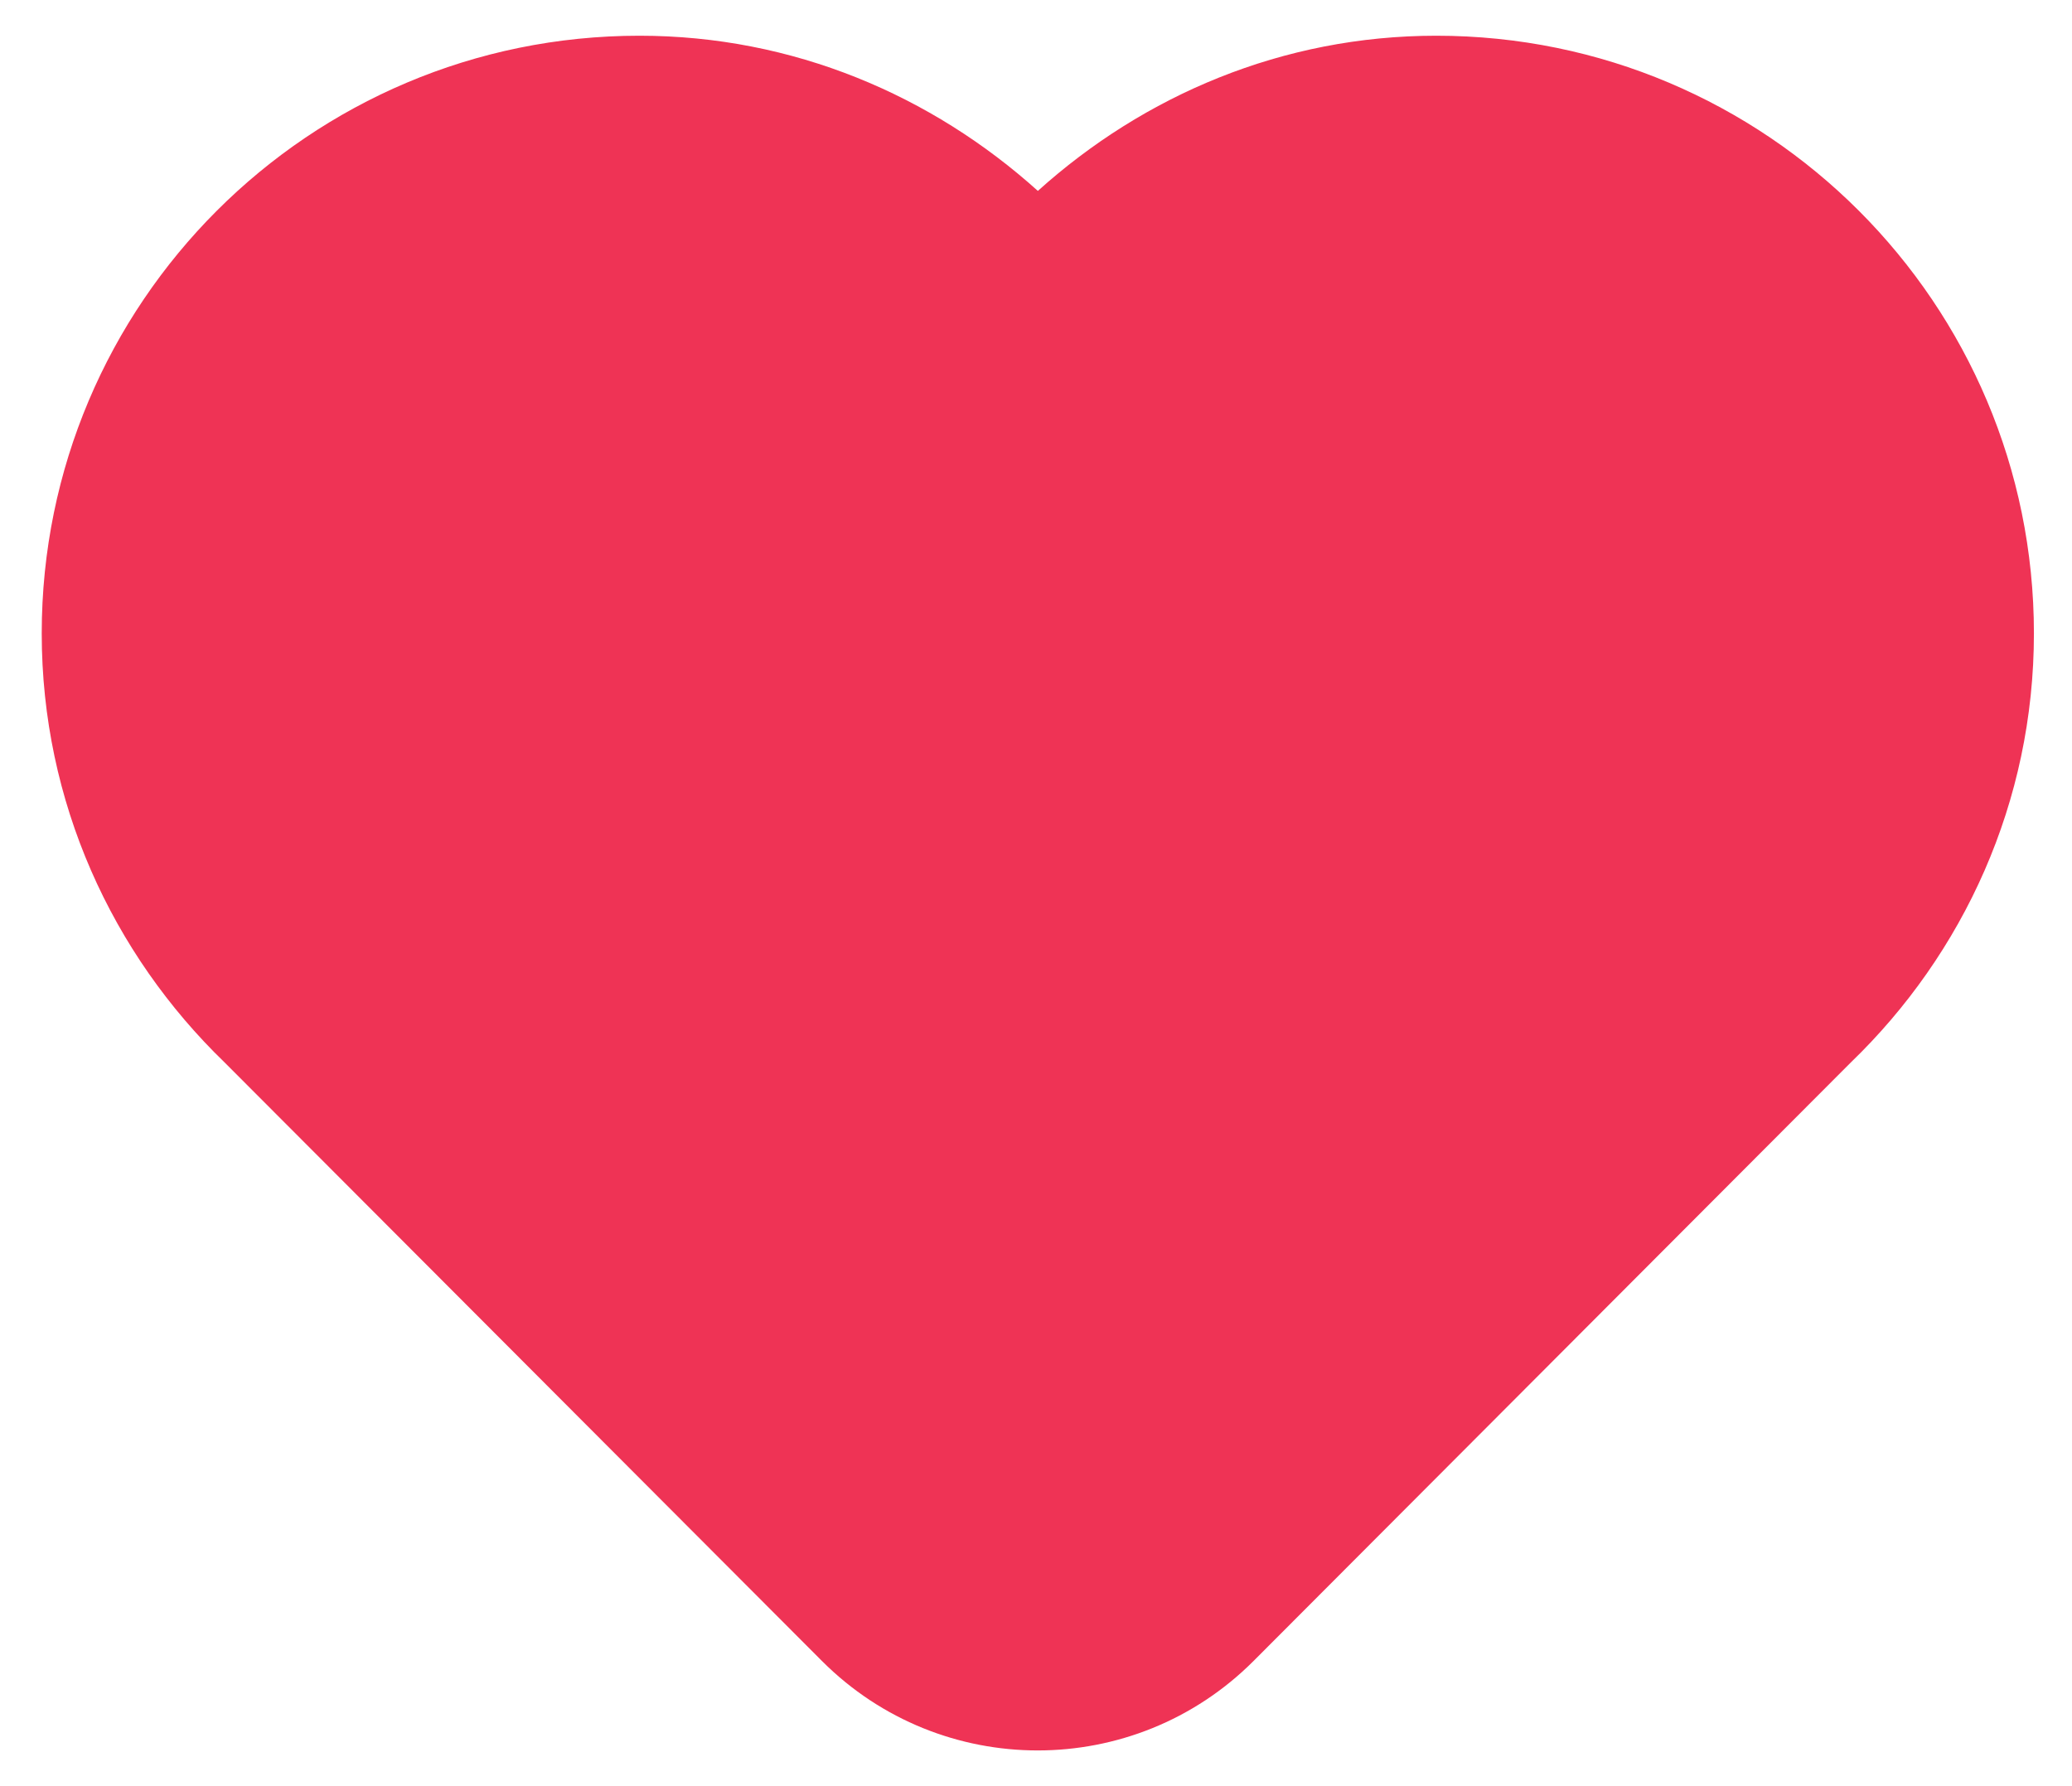 <svg width="29" height="25" viewBox="0 0 29 25" fill="none" xmlns="http://www.w3.org/2000/svg">
<path fill-rule="evenodd" clip-rule="evenodd" d="M28.467 8.865C28.467 4.245 24.722 0.5 20.102 0.5C17.95 0.5 16.009 1.336 14.526 2.672C13.042 1.336 11.102 0.5 8.949 0.5C4.329 0.5 0.584 4.245 0.584 8.865C0.584 11.226 1.571 13.351 3.144 14.871C3.158 14.885 11.506 23.25 11.506 23.25C13.173 24.917 15.875 24.917 17.543 23.25C17.543 23.25 25.891 14.885 25.904 14.871C27.48 13.351 28.467 11.226 28.467 8.865Z" fill="#EF3355"/>
</svg>
